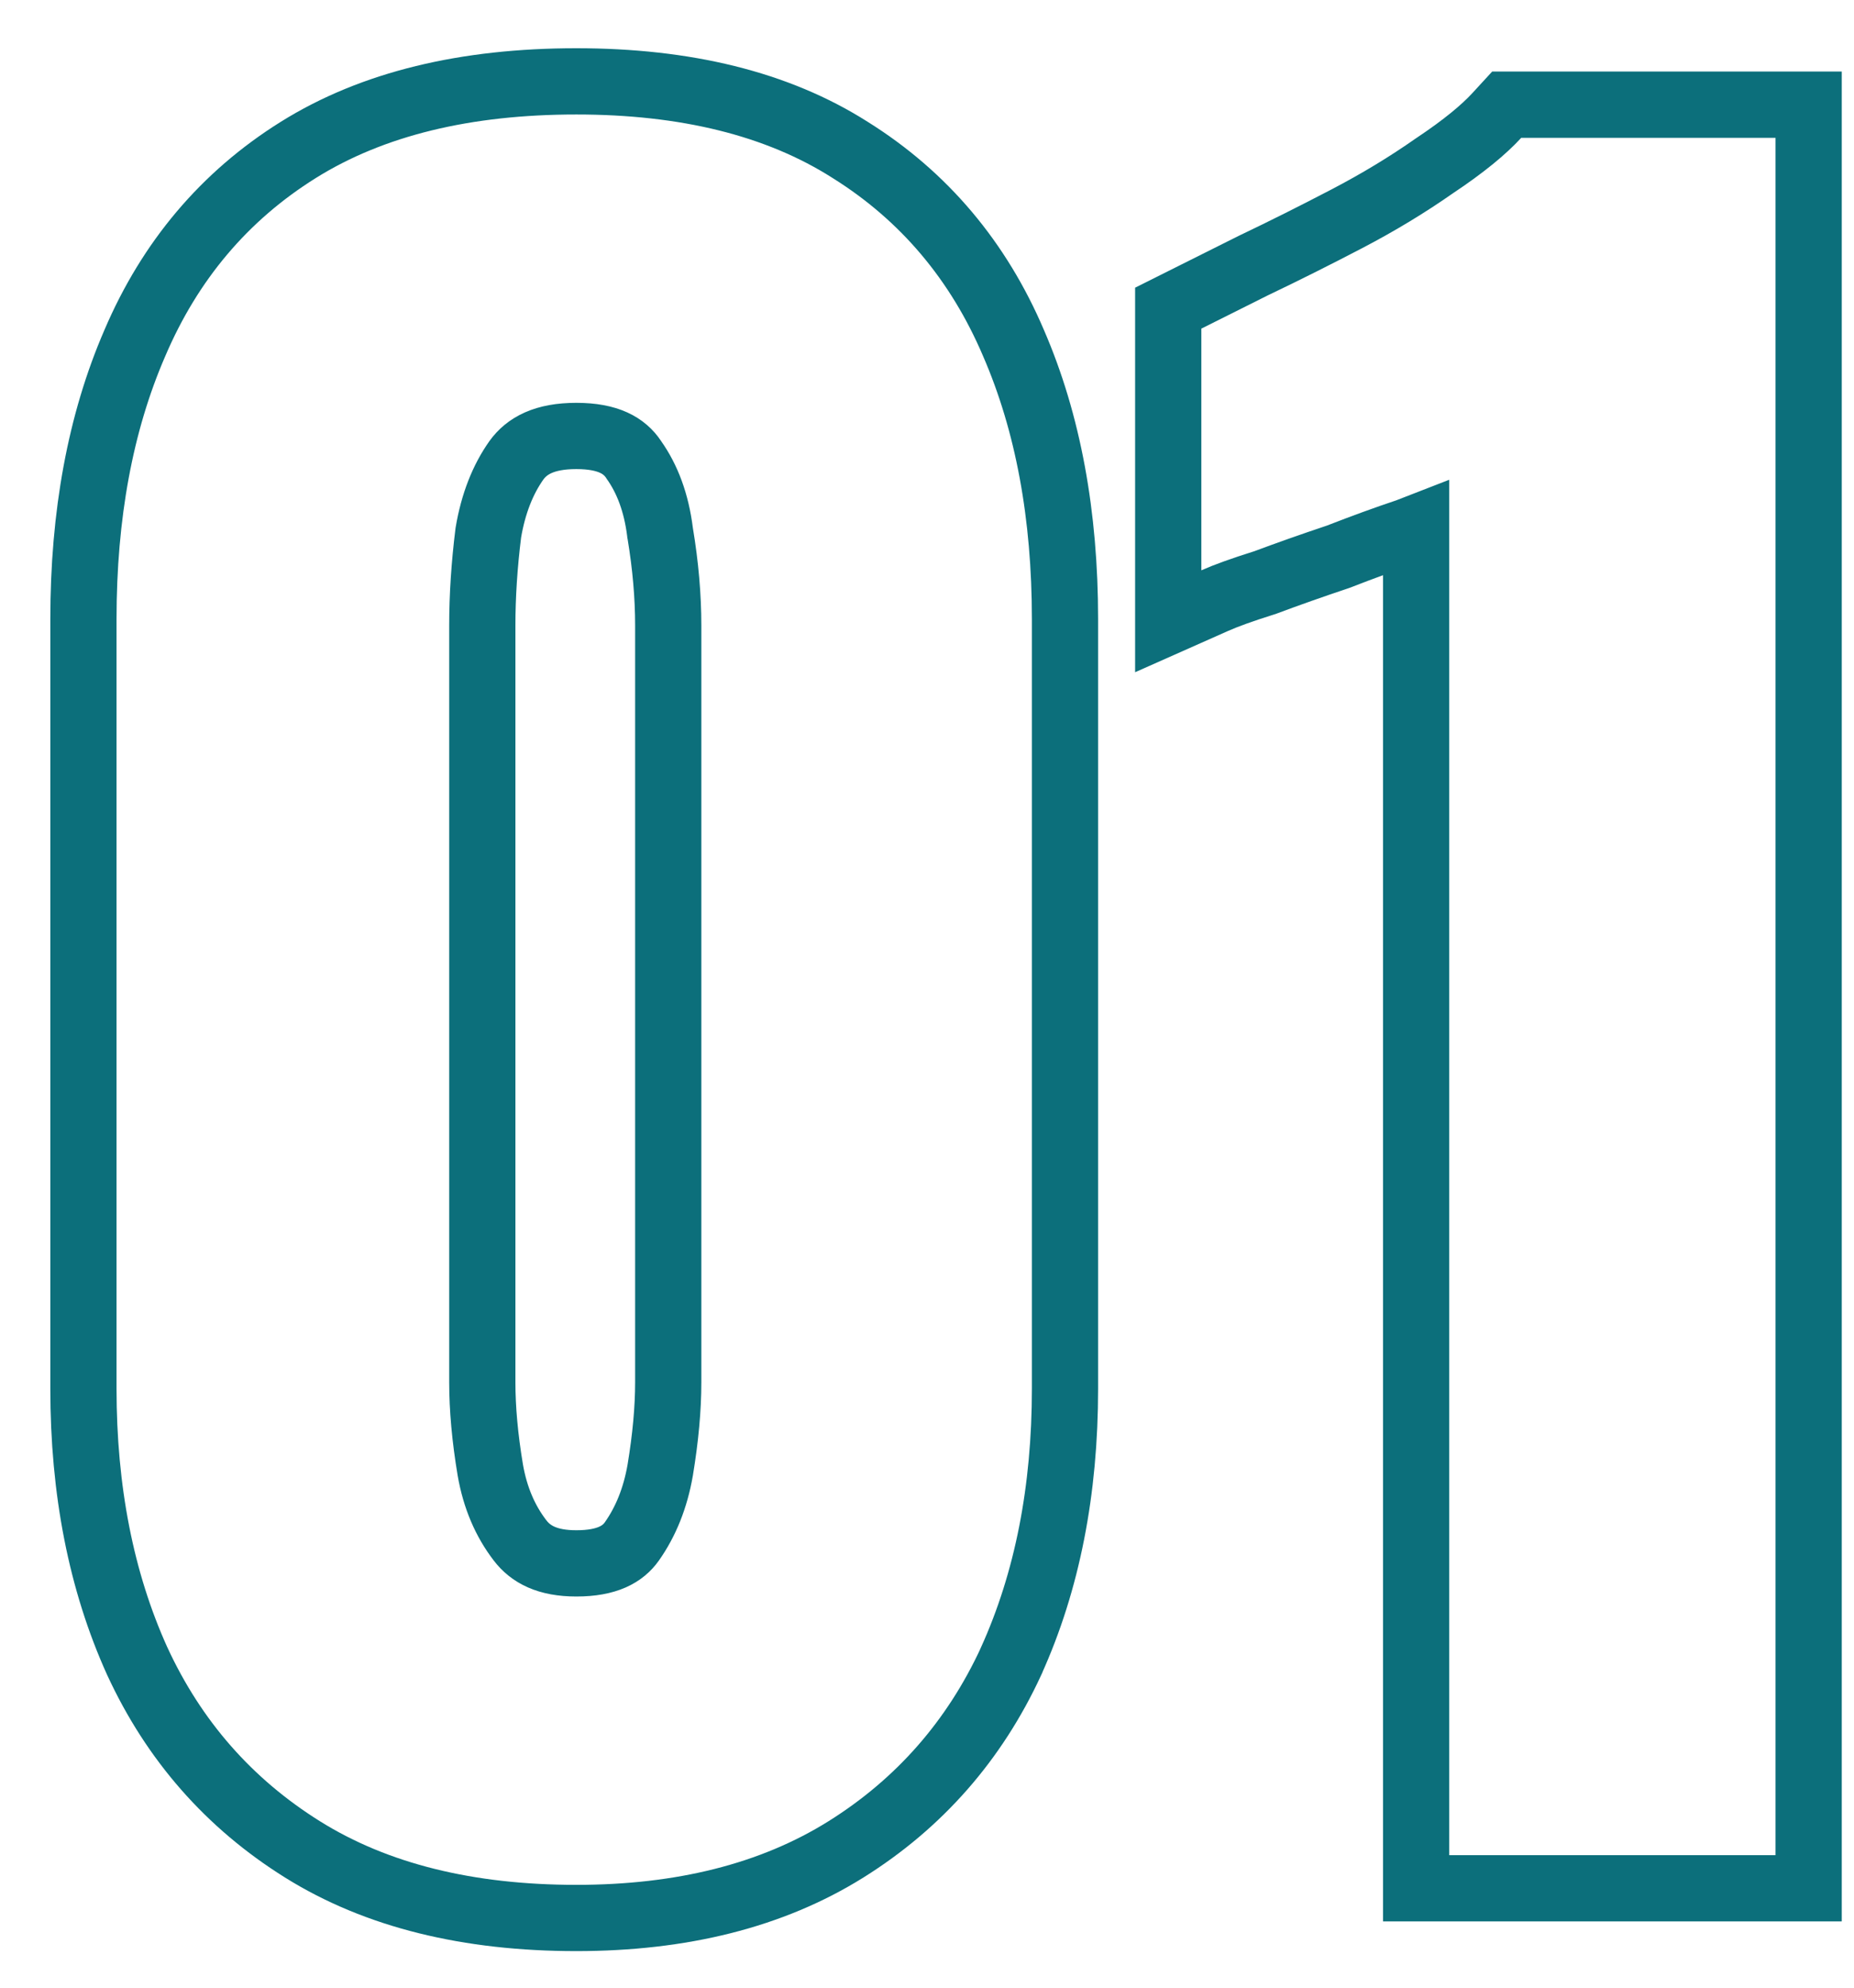 <?xml version="1.0" encoding="UTF-8"?> <svg xmlns="http://www.w3.org/2000/svg" width="28" height="30" viewBox="0 0 28 30" fill="none"> <path d="M2.072 25.07L2.072 25.07L2.074 25.074C2.626 26.27 3.459 27.22 4.567 27.912C5.69 28.614 7.079 28.948 8.704 28.948C10.288 28.948 11.655 28.613 12.777 27.912C13.884 27.22 14.717 26.27 15.27 25.074L15.271 25.07C15.818 23.864 16.084 22.49 16.084 20.96V9.344C16.084 7.777 15.83 6.384 15.307 5.179C14.778 3.938 13.956 2.961 12.843 2.265C11.738 1.561 10.346 1.228 8.704 1.228C7.04 1.228 5.628 1.561 4.503 2.264C3.389 2.96 2.566 3.937 2.036 5.179C1.513 6.384 1.26 7.777 1.26 9.344V20.96C1.26 22.49 1.526 23.864 2.072 25.07ZM9.968 8.03L9.969 8.04L9.971 8.05C10.052 8.538 10.092 9.001 10.092 9.44V20.864C10.092 21.258 10.052 21.698 9.971 22.188C9.897 22.614 9.751 22.969 9.543 23.264C9.408 23.455 9.171 23.596 8.704 23.596C8.267 23.596 8.015 23.46 7.853 23.248C7.629 22.956 7.478 22.606 7.405 22.188C7.323 21.698 7.284 21.258 7.284 20.864V9.44C7.284 8.996 7.314 8.53 7.375 8.04C7.45 7.596 7.595 7.236 7.799 6.947C7.958 6.728 8.222 6.58 8.704 6.58C9.189 6.58 9.431 6.729 9.568 6.933L9.568 6.933L9.575 6.944C9.777 7.23 9.912 7.586 9.968 8.03ZM21.387 28V28.5H21.887H26.815H27.315V28V2.08V1.58H26.815H22.975H22.755L22.606 1.742C22.409 1.957 22.104 2.209 21.673 2.496L21.673 2.496L21.664 2.502C21.256 2.788 20.816 3.054 20.343 3.301C19.858 3.554 19.394 3.786 18.952 3.997L18.952 3.997L18.943 4.001L17.919 4.513L17.643 4.651V4.96V8.608V9.377L18.346 9.065C18.512 8.991 18.758 8.902 19.092 8.797L19.105 8.793L19.118 8.788C19.453 8.663 19.81 8.537 20.189 8.41L20.201 8.406L20.212 8.402C20.59 8.255 20.934 8.13 21.245 8.026L21.254 8.023L21.262 8.02C21.305 8.004 21.346 7.989 21.387 7.973V28Z" stroke="#0C6F7B"></path> </svg> 